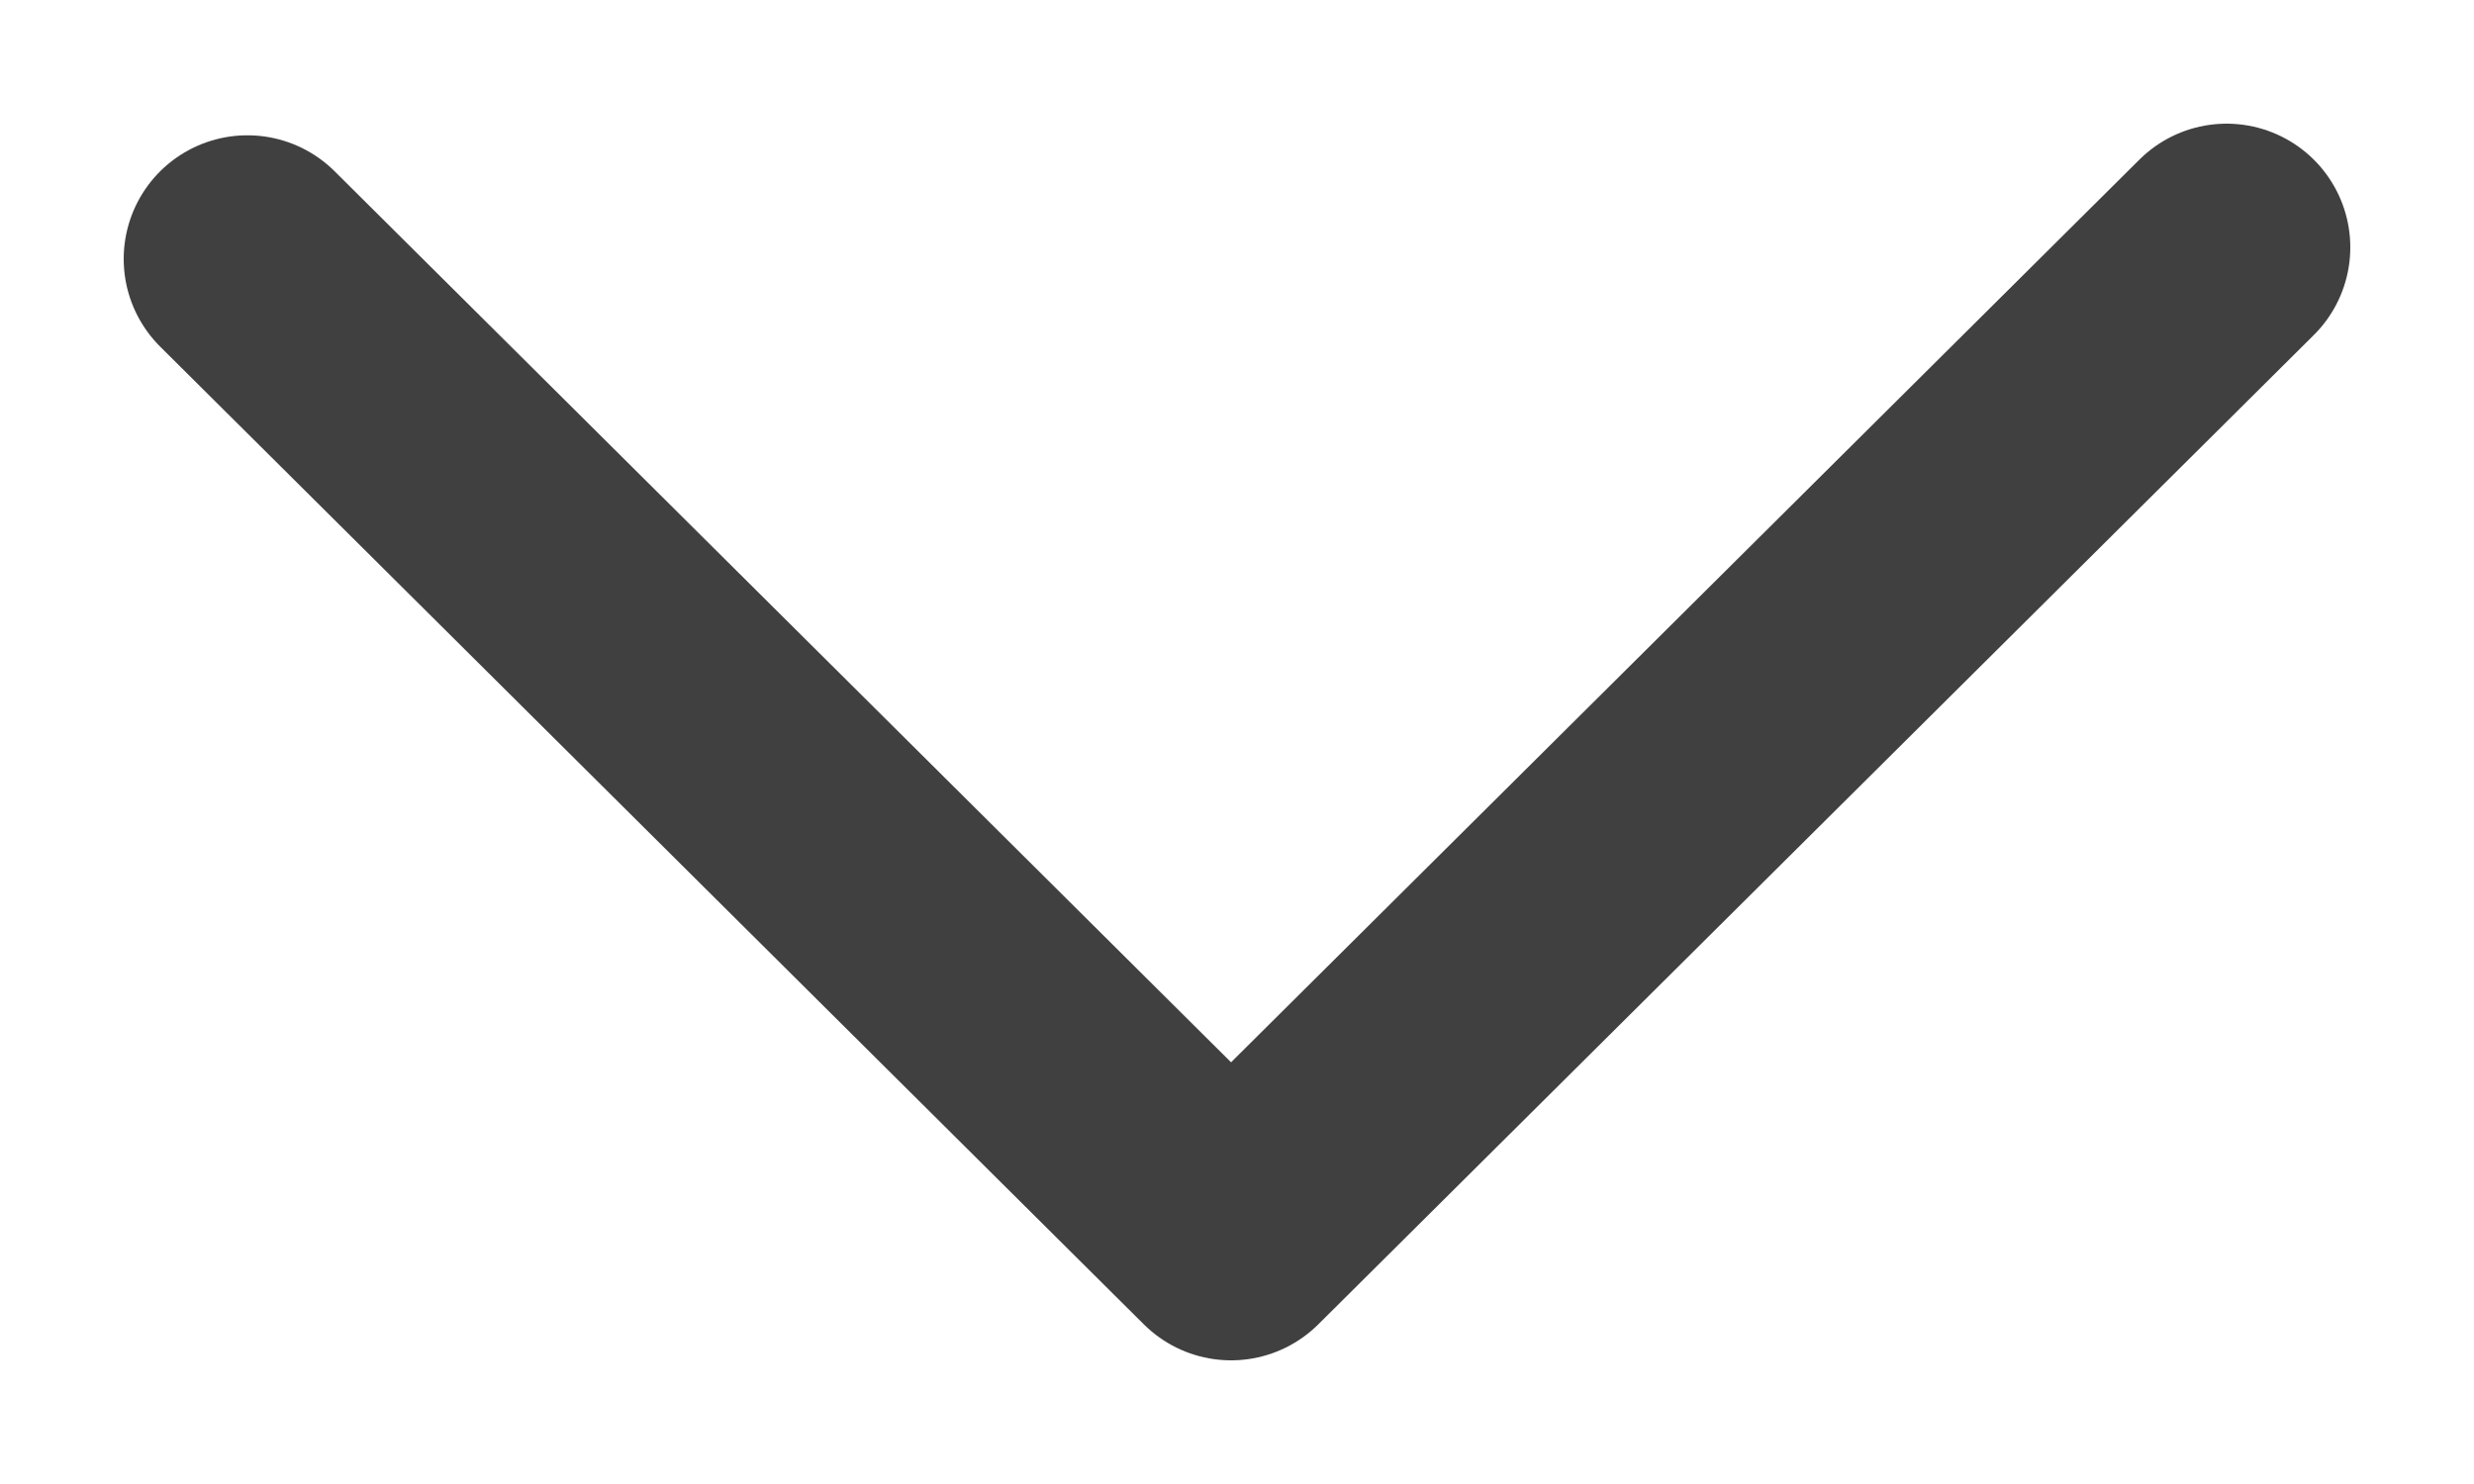 <svg width="10" height="6" viewBox="0 0 10 6" fill="none" xmlns="http://www.w3.org/2000/svg">
<path opacity="0.8" d="M1 1.047L4.976 5L9 1" stroke="#111111" stroke-linecap="round" stroke-linejoin="round"/>
</svg>
